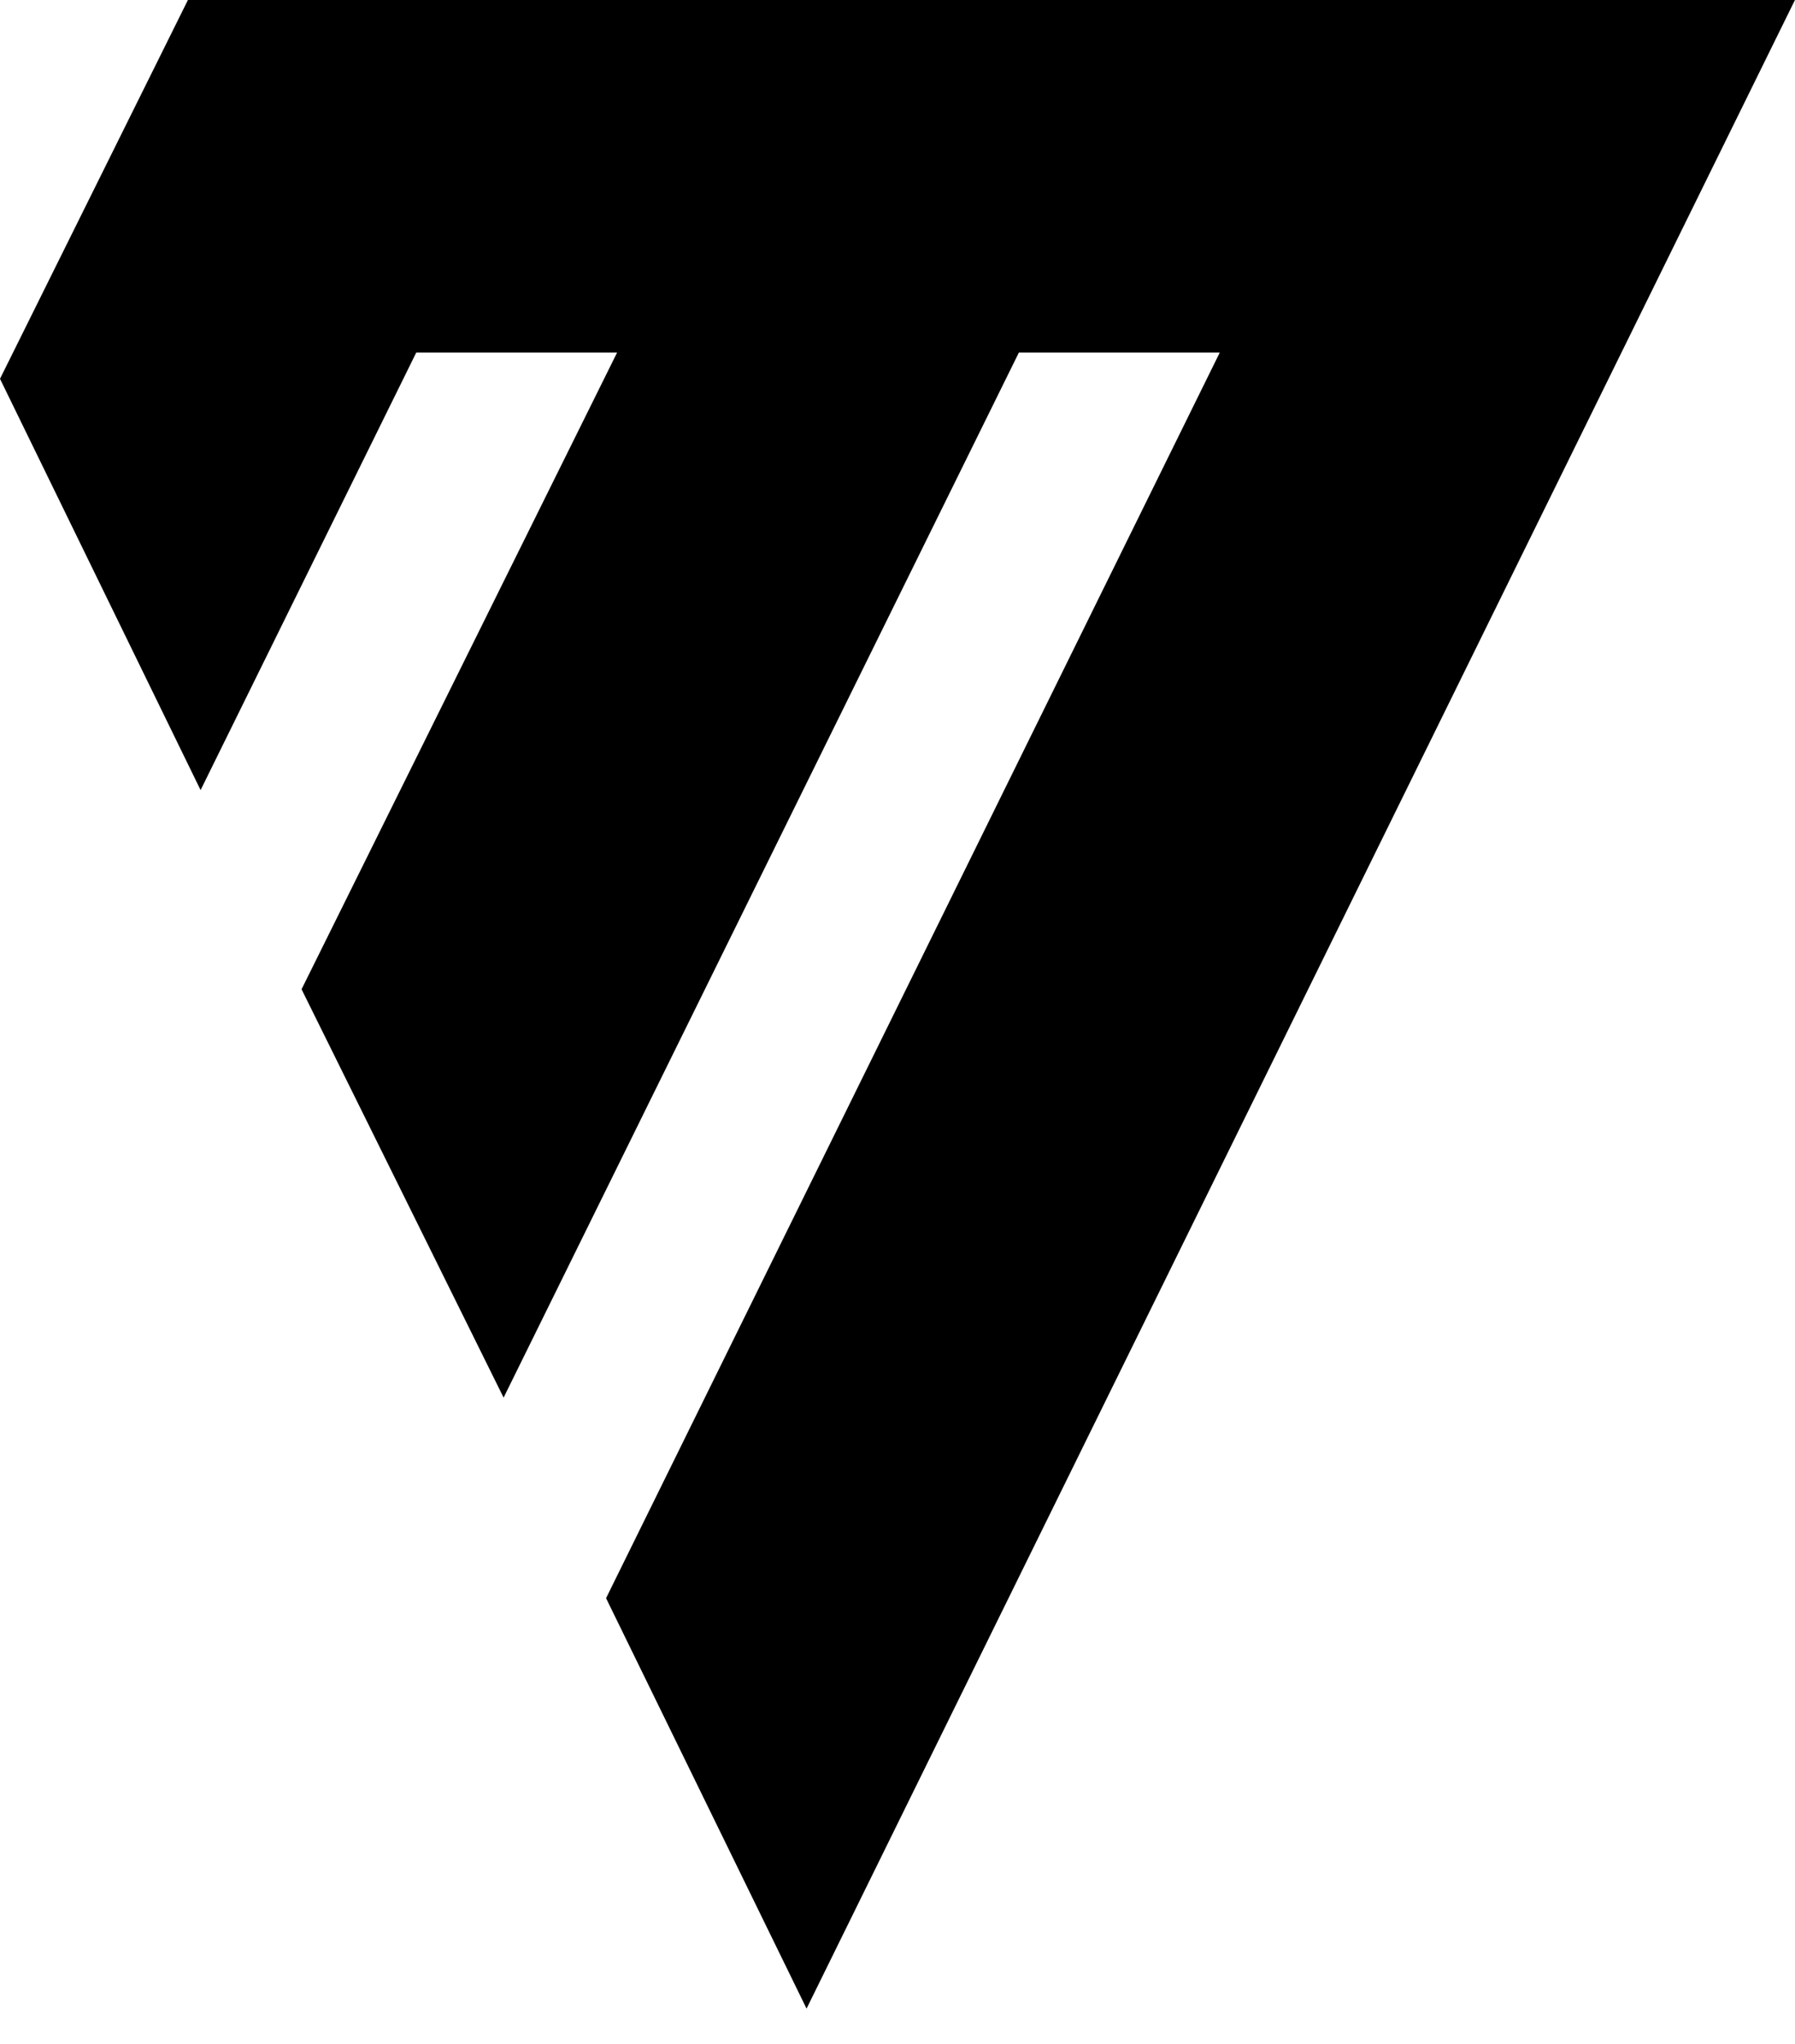 <?xml version="1.0" encoding="utf-8"?>
<svg xmlns="http://www.w3.org/2000/svg" fill="none" height="100%" overflow="visible" preserveAspectRatio="none" style="display: block;" viewBox="0 0 36 41" width="100%">
<path d="M35.999 0H3.769L0 7.598L4.023 15.847L8.348 7.072H12.376L6.048 19.842L10.1 28.032L20.434 7.072H24.463L12.155 32.055L16.176 40.287L32.034 8.058L35.999 0Z" fill="black" id="Vector"/>
</svg>